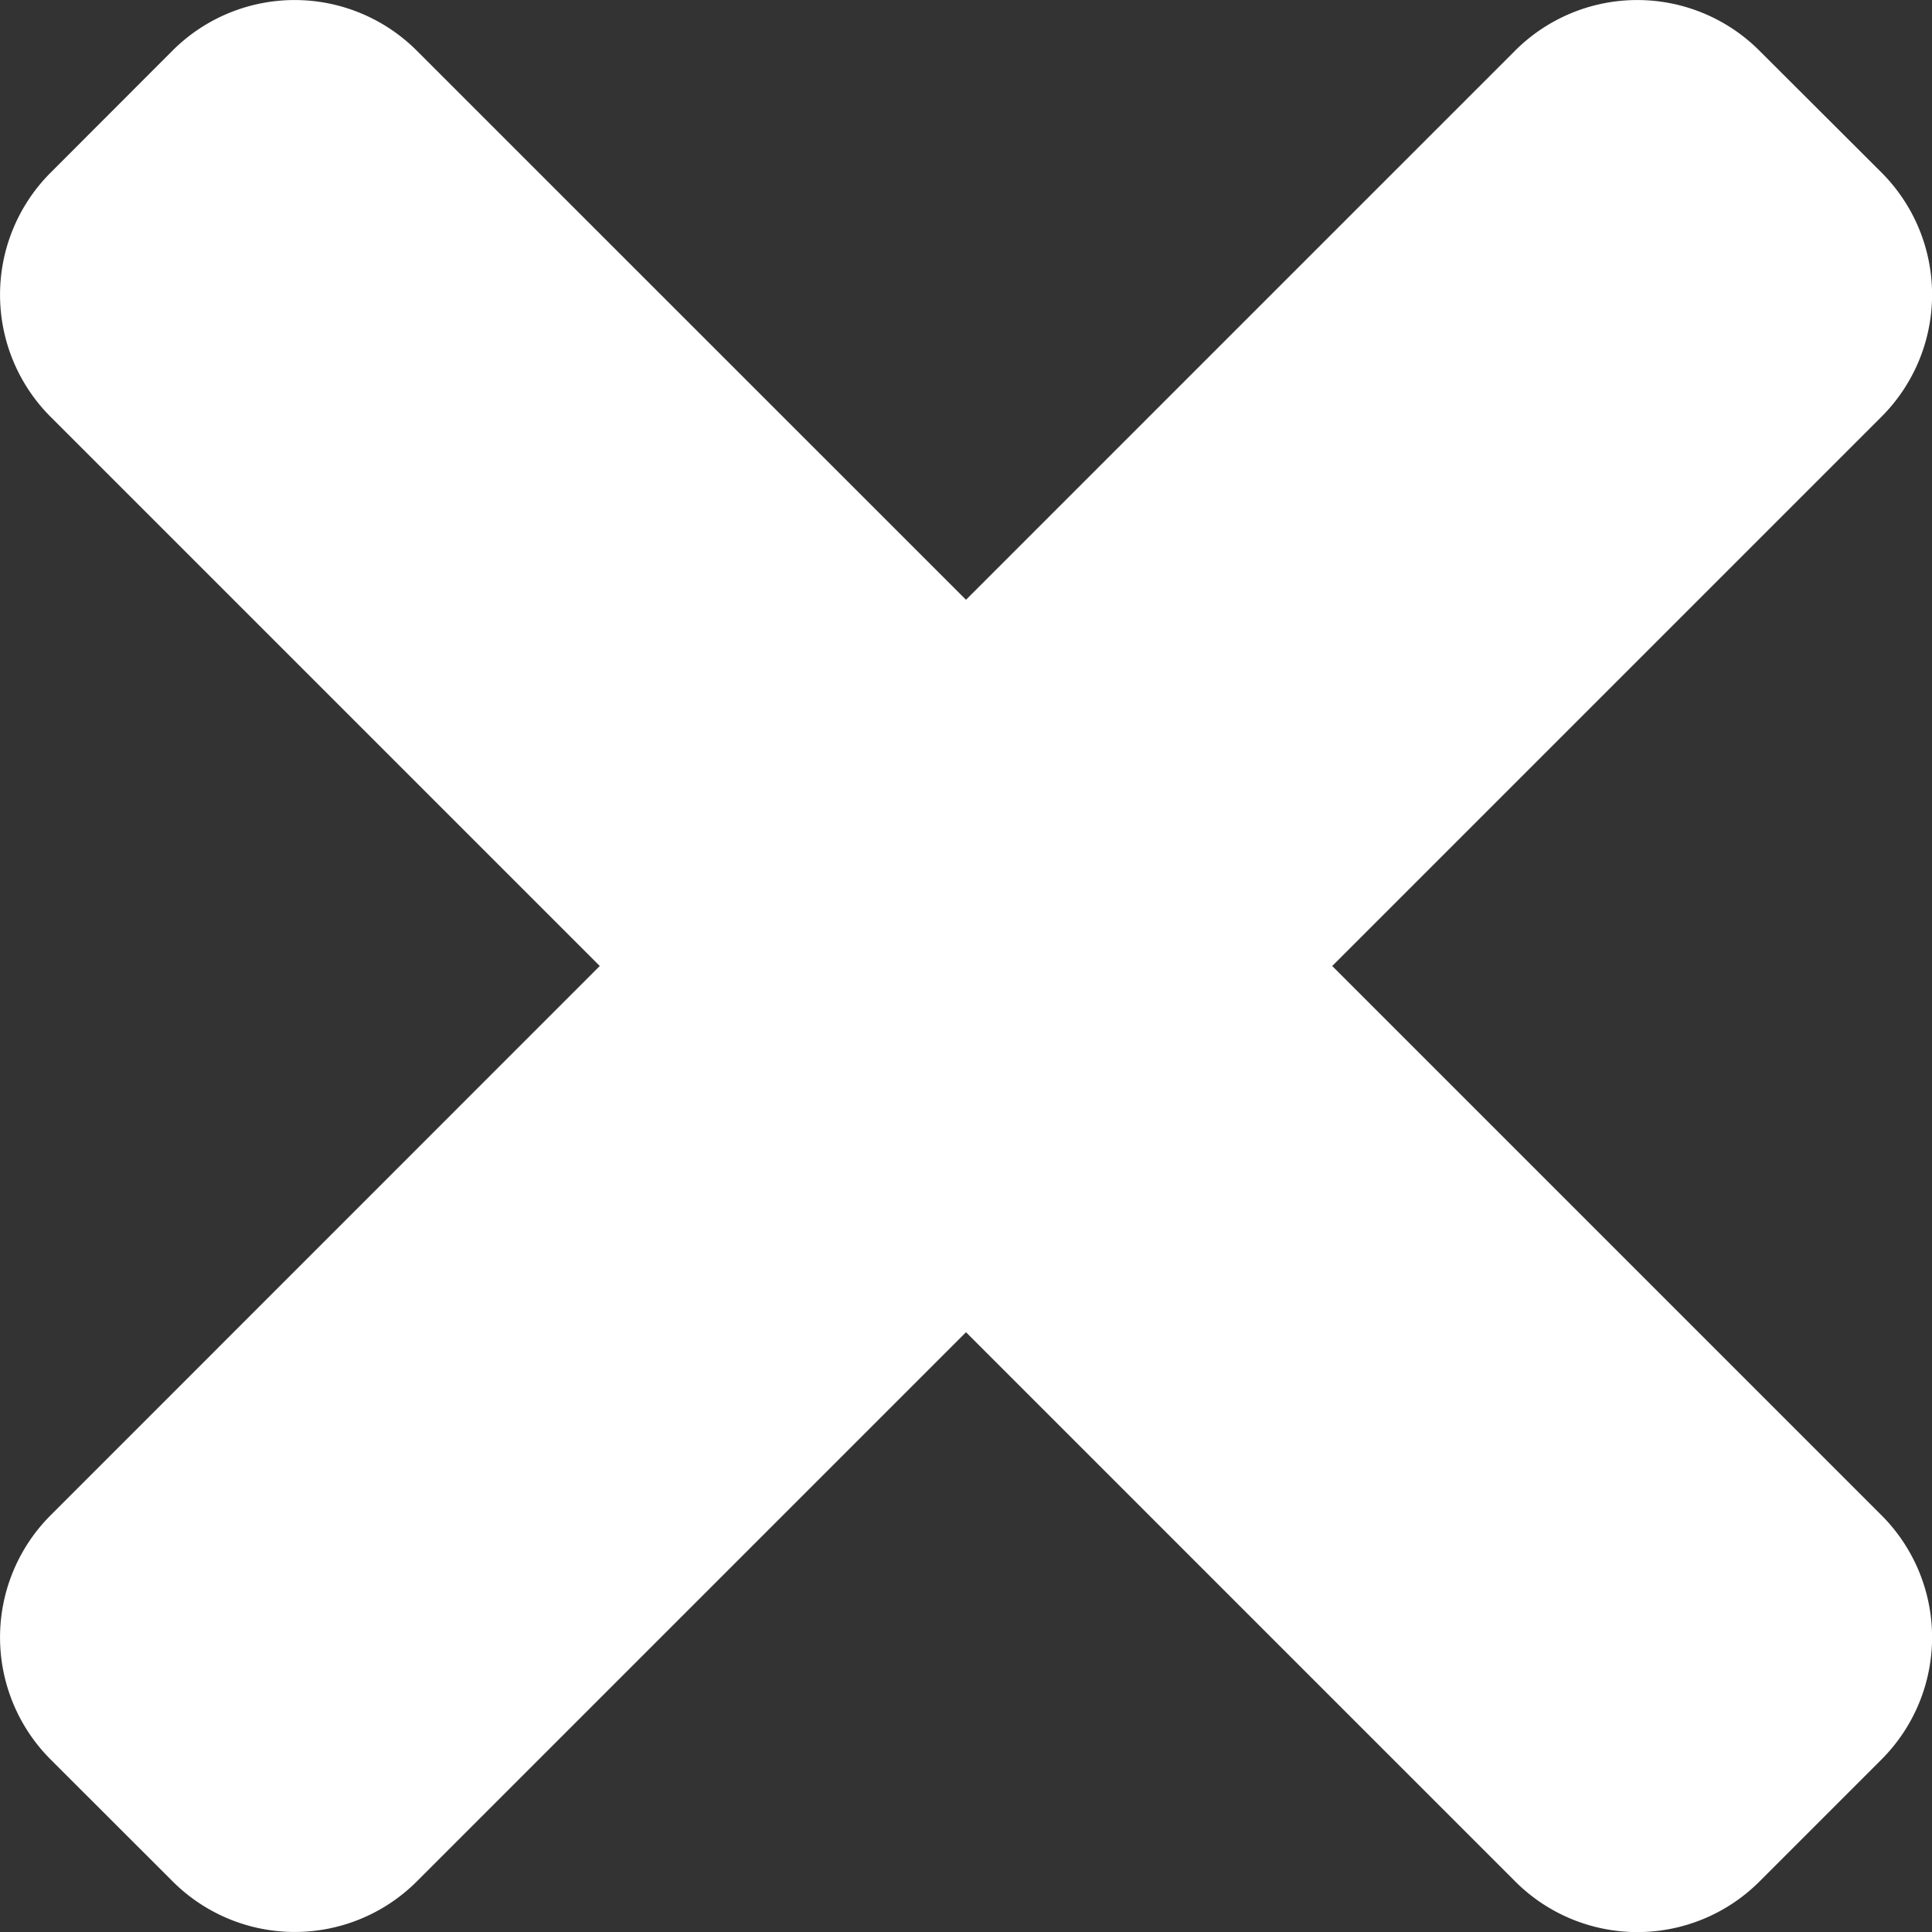 <svg xmlns="http://www.w3.org/2000/svg" width="16" height="16" viewBox="0 0 16 16">
                                            <rect x="0" y="0" width="16" height="16" fill="#333333" stroke="none"/>
                                            <defs>
                                                <style>
                                                    .cls-1 {
                                                        fill: #fff
                                                    }
                                                </style>
                                            </defs>
                                            <path id="times"
                                                  d="M11.033 88l4.549-4.549a1.43 1.43 0 0 0 0-2.022l-1.012-1.01a1.43 1.43 0 0 0-2.022 0L8 84.967l-4.549-4.548a1.43 1.43 0 0 0-2.022 0L.419 81.43a1.43 1.43 0 0 0 0 2.022L4.967 88 .419 92.549a1.43 1.43 0 0 0 0 2.022l1.011 1.01a1.43 1.43 0 0 0 2.022 0L8 91.033l4.549 4.549a1.43 1.43 0 0 0 2.022 0l1.011-1.011a1.43 1.43 0 0 0 0-2.022z"
                                                  class="cls-1" transform="translate(0 -80)"/>
                                        </svg>
